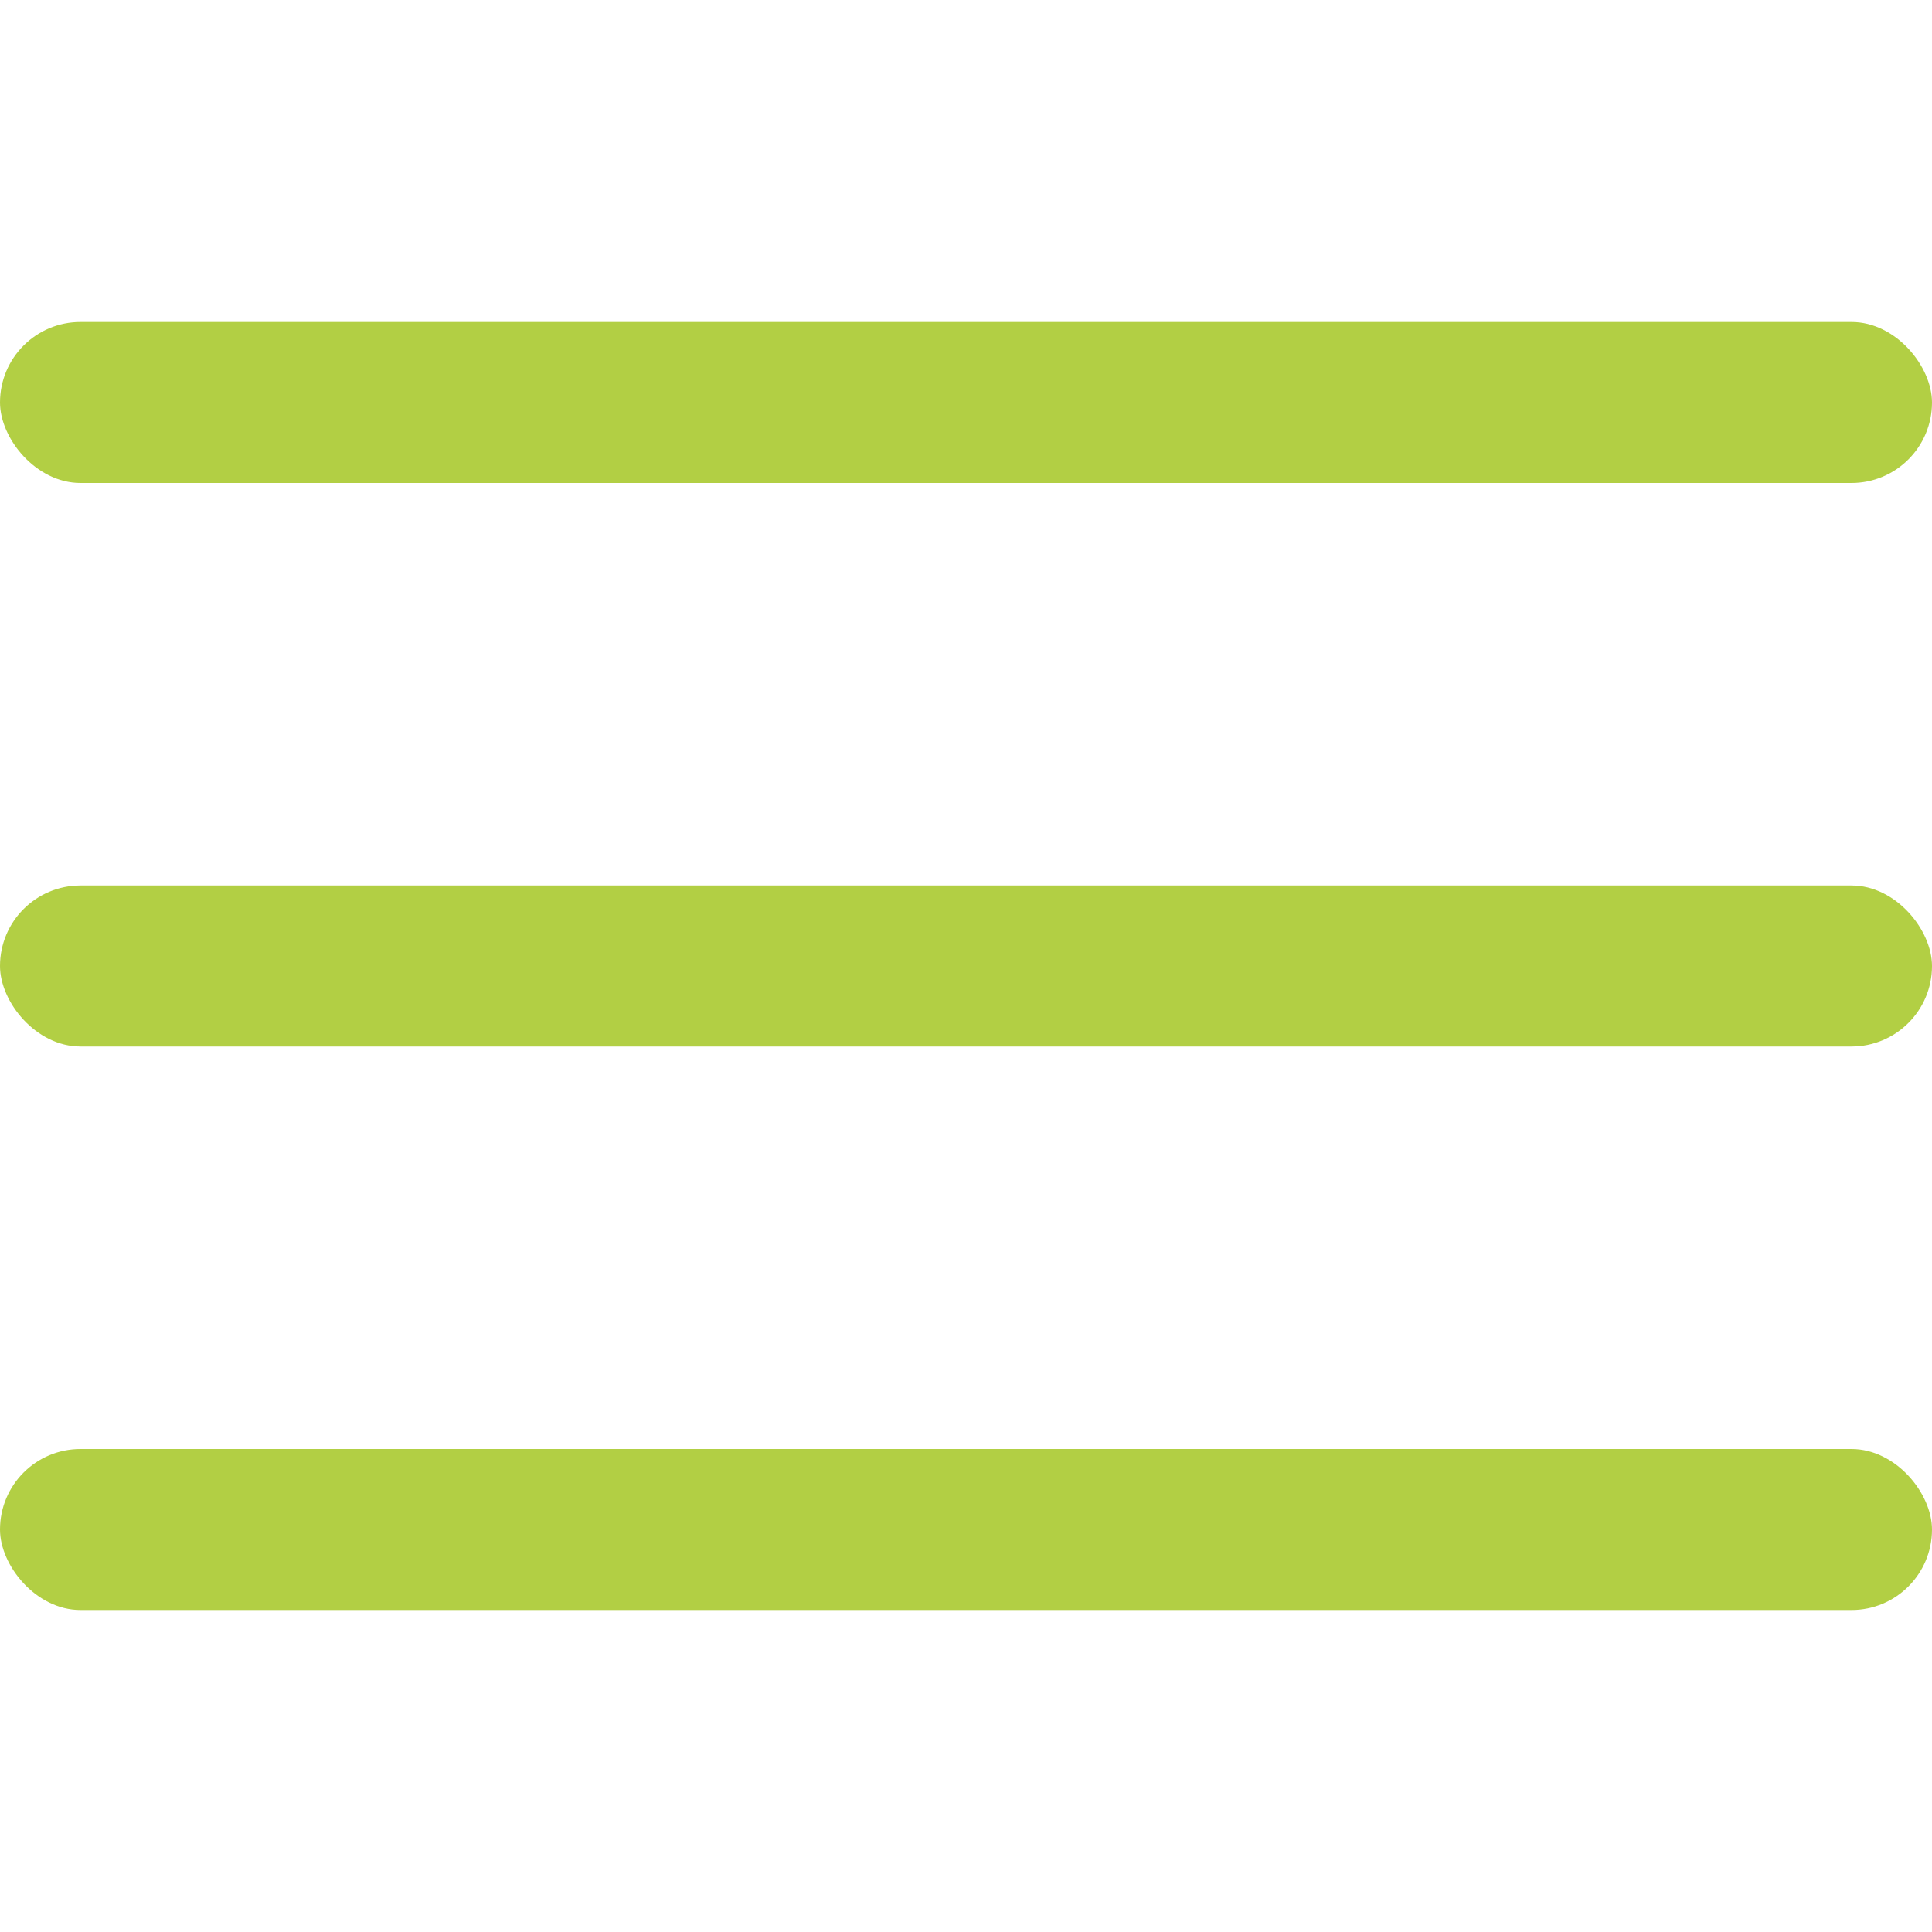 <?xml version="1.0"?>
<svg xmlns="http://www.w3.org/2000/svg" xmlns:xlink="http://www.w3.org/1999/xlink" xmlns:svgjs="http://svgjs.com/svgjs" version="1.1" width="512" height="512" x="0" y="0" viewBox="0 0 24 24" style="enable-background:new 0 0 512 512" xml:space="preserve"><g><rect xmlns="http://www.w3.org/2000/svg" y="11" width="24" height="2" rx="1" fill="#b2cf44" data-original="#000000"/><rect xmlns="http://www.w3.org/2000/svg" y="4" width="24" height="2" rx="1" fill="#b2cf44" data-original="#000000"/><rect xmlns="http://www.w3.org/2000/svg" y="18" width="24" height="2" rx="1" fill="#b2cf44" data-original="#000000"/></g></svg>
